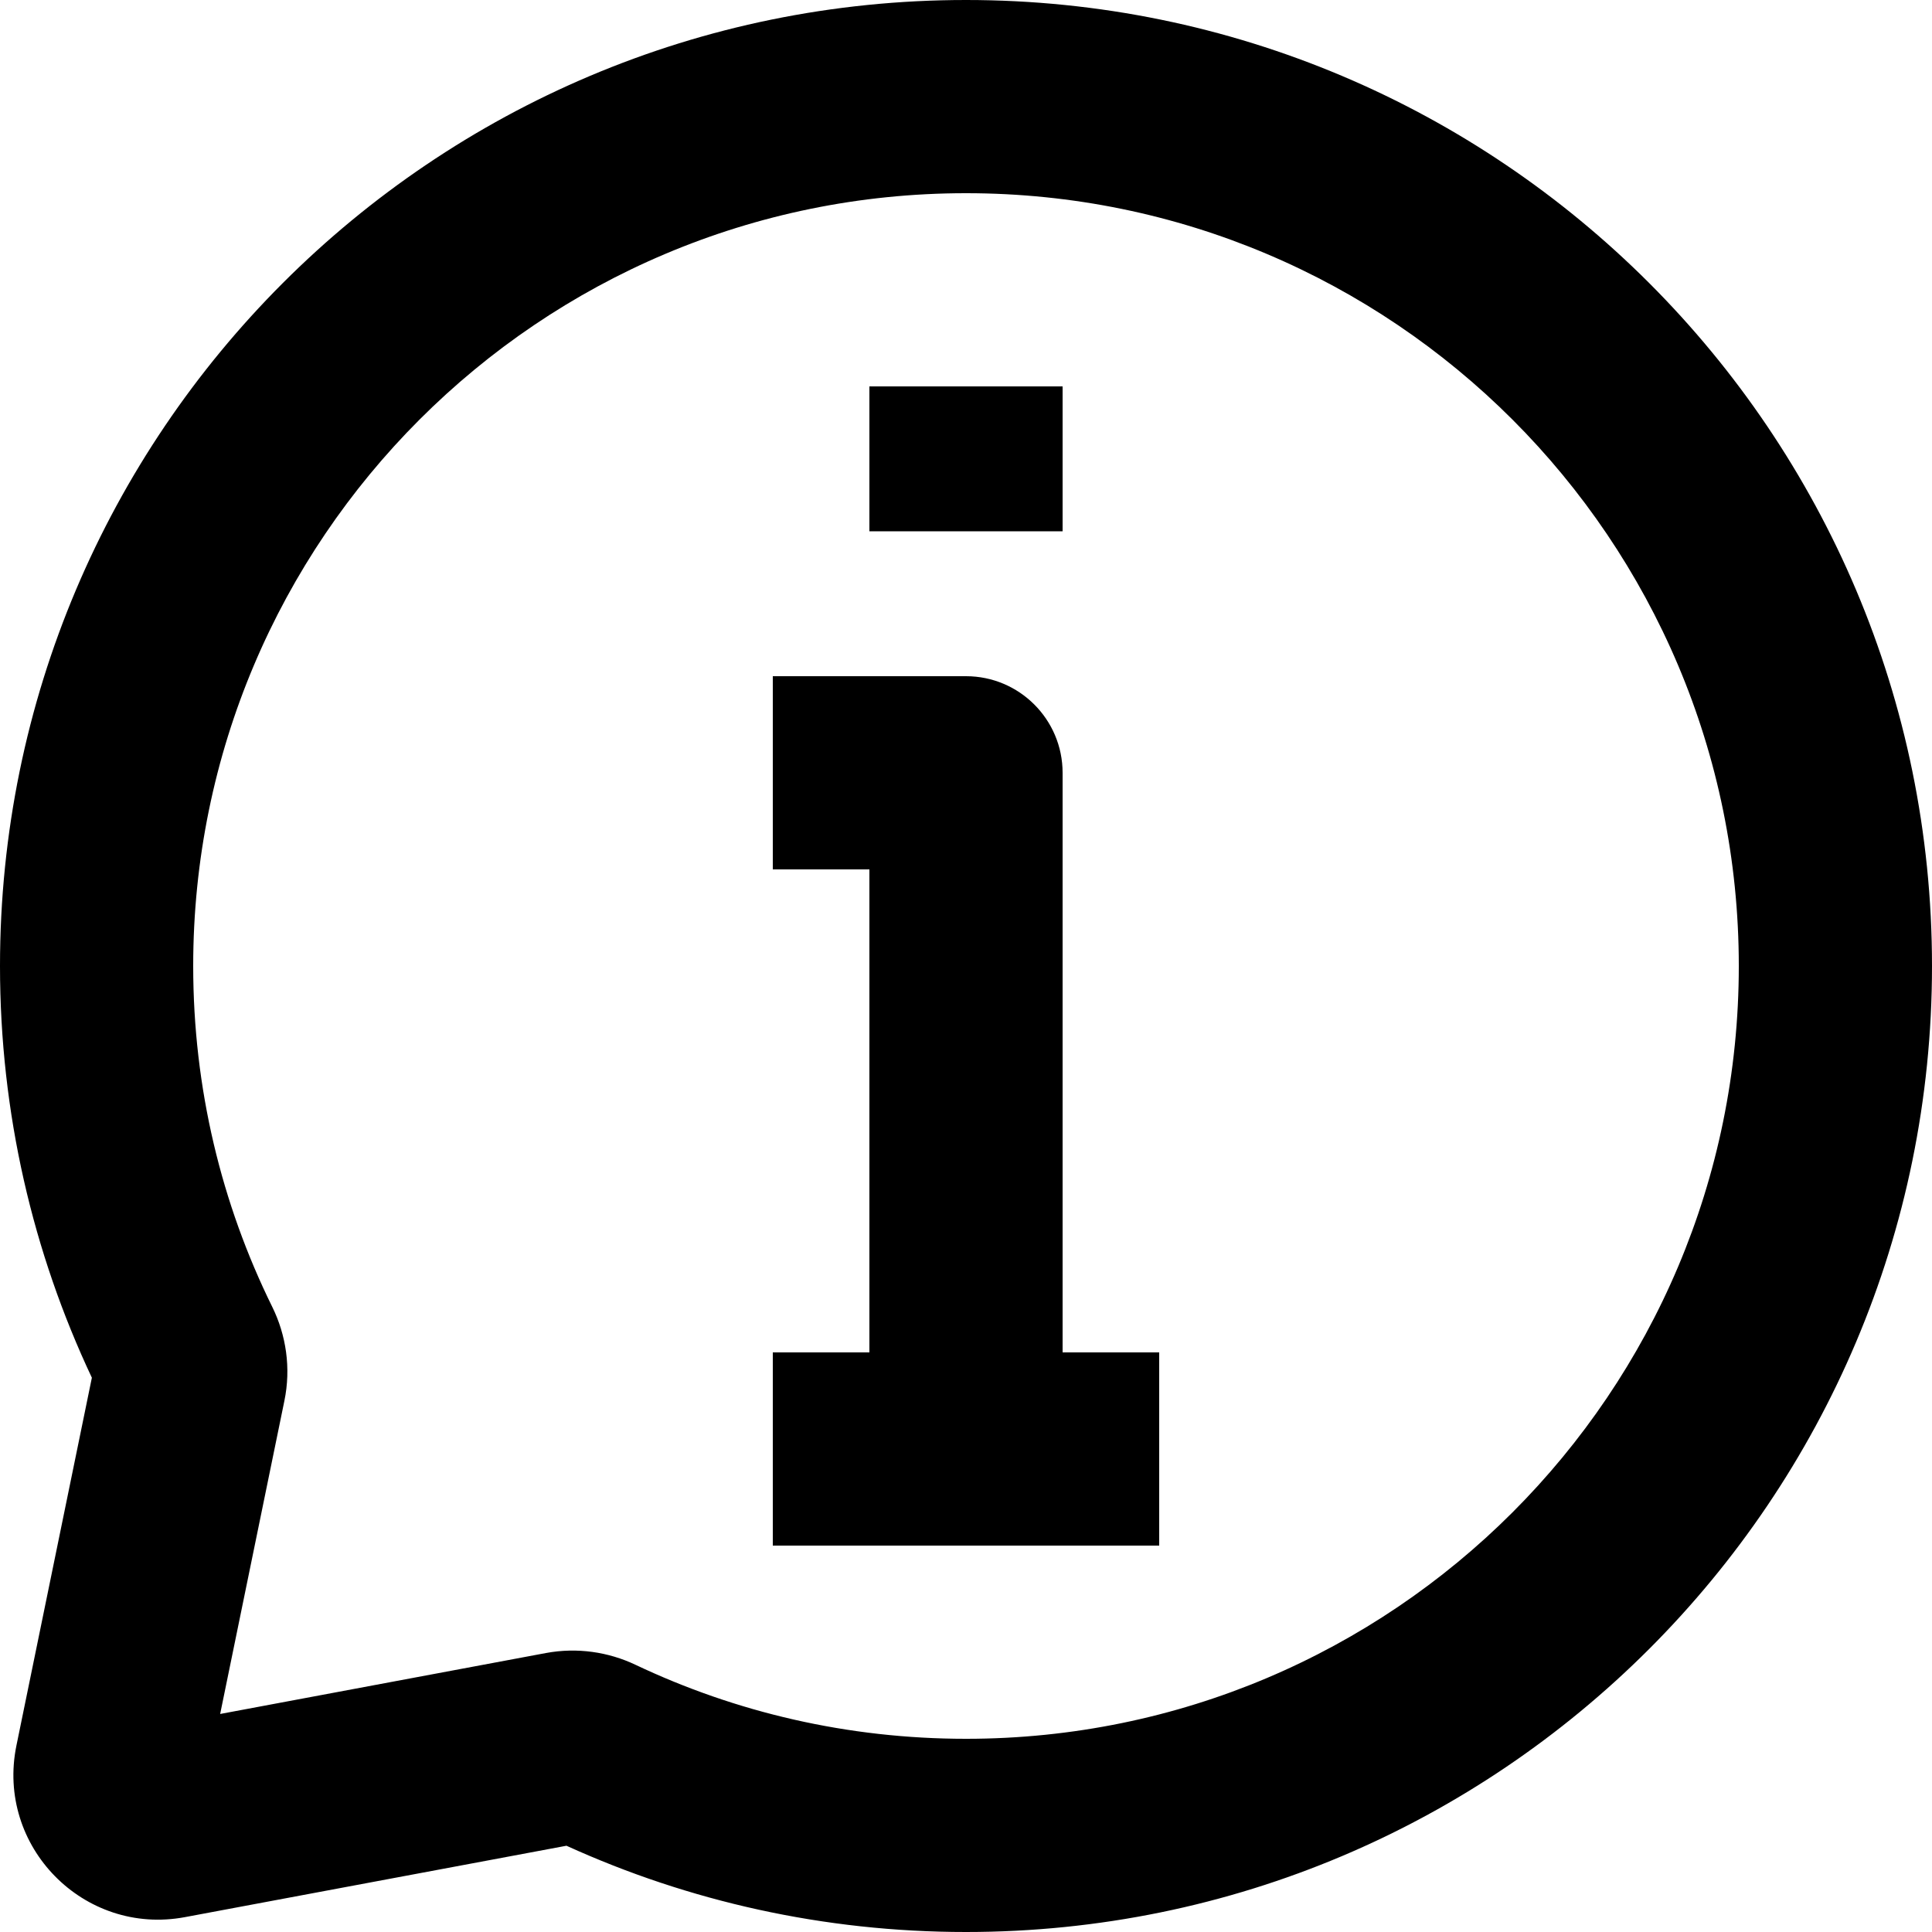 <?xml version="1.0" encoding="UTF-8"?><svg xmlns="http://www.w3.org/2000/svg" xmlns:xlink="http://www.w3.org/1999/xlink" fill="none" height="20.0" preserveAspectRatio="xMidYMid meet" style="fill: none;" version="1.0" viewBox="2.0 2.0 20.0 20.0" width="20.0" zoomAndPan="magnify"><g id="change1_1"><path clip-rule="evenodd" d="M12 4C7.582 4 4 7.582 4 12C4 13.268 4.294 14.465 4.818 15.528C4.962 15.82 5.014 16.162 4.944 16.501L4.279 19.743L7.652 19.112C7.975 19.052 8.299 19.101 8.579 19.234C9.615 19.725 10.774 20 12 20C16.418 20 20 16.418 20 12C20 7.582 16.418 4 12 4ZM2 12C2 6.477 6.477 2 12 2C17.523 2 22 6.477 22 12C22 17.523 17.523 22 12 22C10.527 22 9.126 21.681 7.864 21.107L3.915 21.846C2.868 22.042 1.956 21.114 2.17 20.07L2.951 16.262C2.341 14.968 2 13.523 2 12Z" fill="#000" fill-rule="evenodd"/></g><g id="change1_2"><path clip-rule="evenodd" d="M13 10V17H11V11H10V9H12C12.552 9 13 9.448 13 10Z" fill="#000" fill-rule="evenodd"/></g><g id="change1_3"><path clip-rule="evenodd" d="M14 18H10V16H14V18Z" fill="#000" fill-rule="evenodd"/></g><g id="change1_4"><path clip-rule="evenodd" d="M13 6V7.5H11V6H13Z" fill="#000" fill-rule="evenodd"/></g></svg>